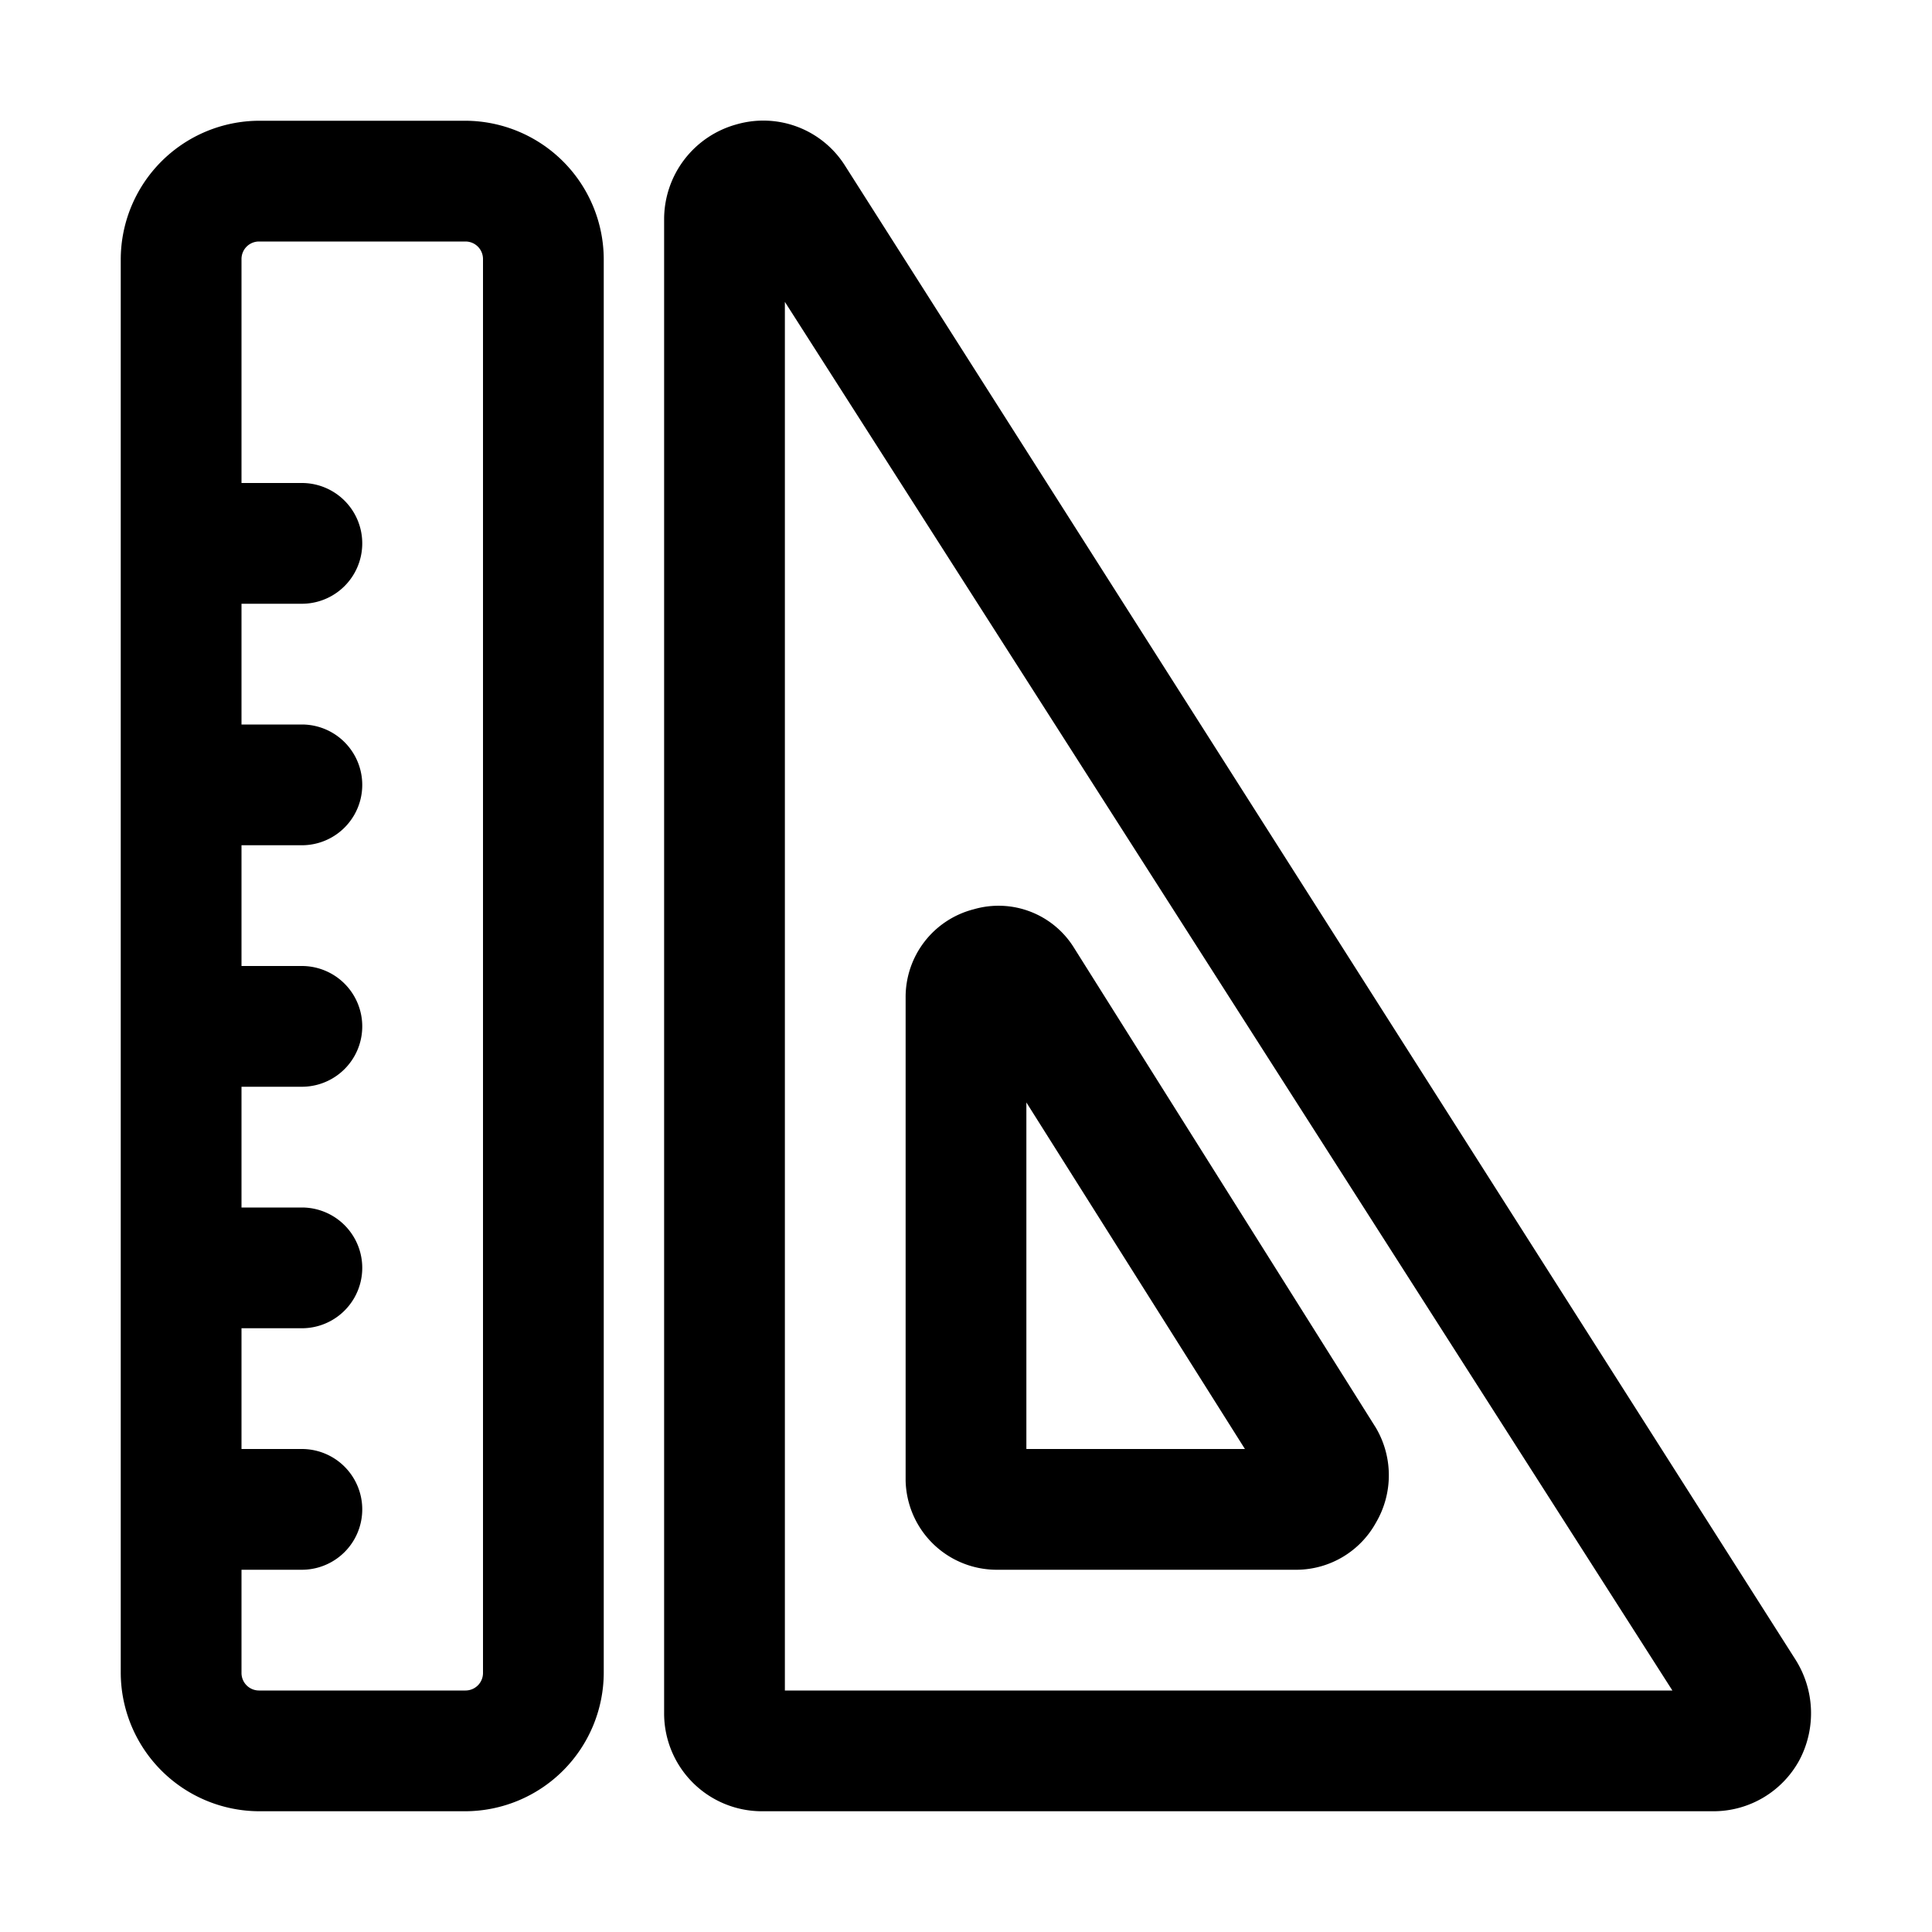 <svg xmlns="http://www.w3.org/2000/svg" viewBox="0 0 32 32"><g id="ruler"><path d="M7.71,2H4.29A2.3,2.3,0,0,0,2,4.29V27.71A2.3,2.3,0,0,0,4.29,30H7.71A2.3,2.3,0,0,0,10,27.71V4.29A2.3,2.3,0,0,0,7.71,2ZM8,27.71a.29.29,0,0,1-.29.29H4.29A.29.29,0,0,1,4,27.71V26H5a1,1,0,0,0,0-2H4V22H5a1,1,0,0,0,0-2H4V18H5a1,1,0,0,0,0-2H4V14H5a1,1,0,0,0,0-2H4V10H5A1,1,0,0,0,5,8H4V4.29A.29.29,0,0,1,4.29,4H7.71A.29.29,0,0,1,8,4.29Z"/><path d="M29.74,27.49,14,2.75a1.6,1.6,0,0,0-1.8-.69A1.63,1.63,0,0,0,11,3.63V28.37A1.62,1.62,0,0,0,12.61,30H28.39a1.62,1.62,0,0,0,1.41-.84A1.66,1.66,0,0,0,29.74,27.49ZM13,28V5L27.7,28Z"/><path d="M16.49,26h5a1.51,1.51,0,0,0,1.3-.78,1.55,1.55,0,0,0,0-1.57l-5-7.95a1.47,1.47,0,0,0-1.66-.64A1.5,1.5,0,0,0,15,16.52v8A1.51,1.51,0,0,0,16.49,26ZM17,18.26,20.62,24H17Z"/></g></svg>